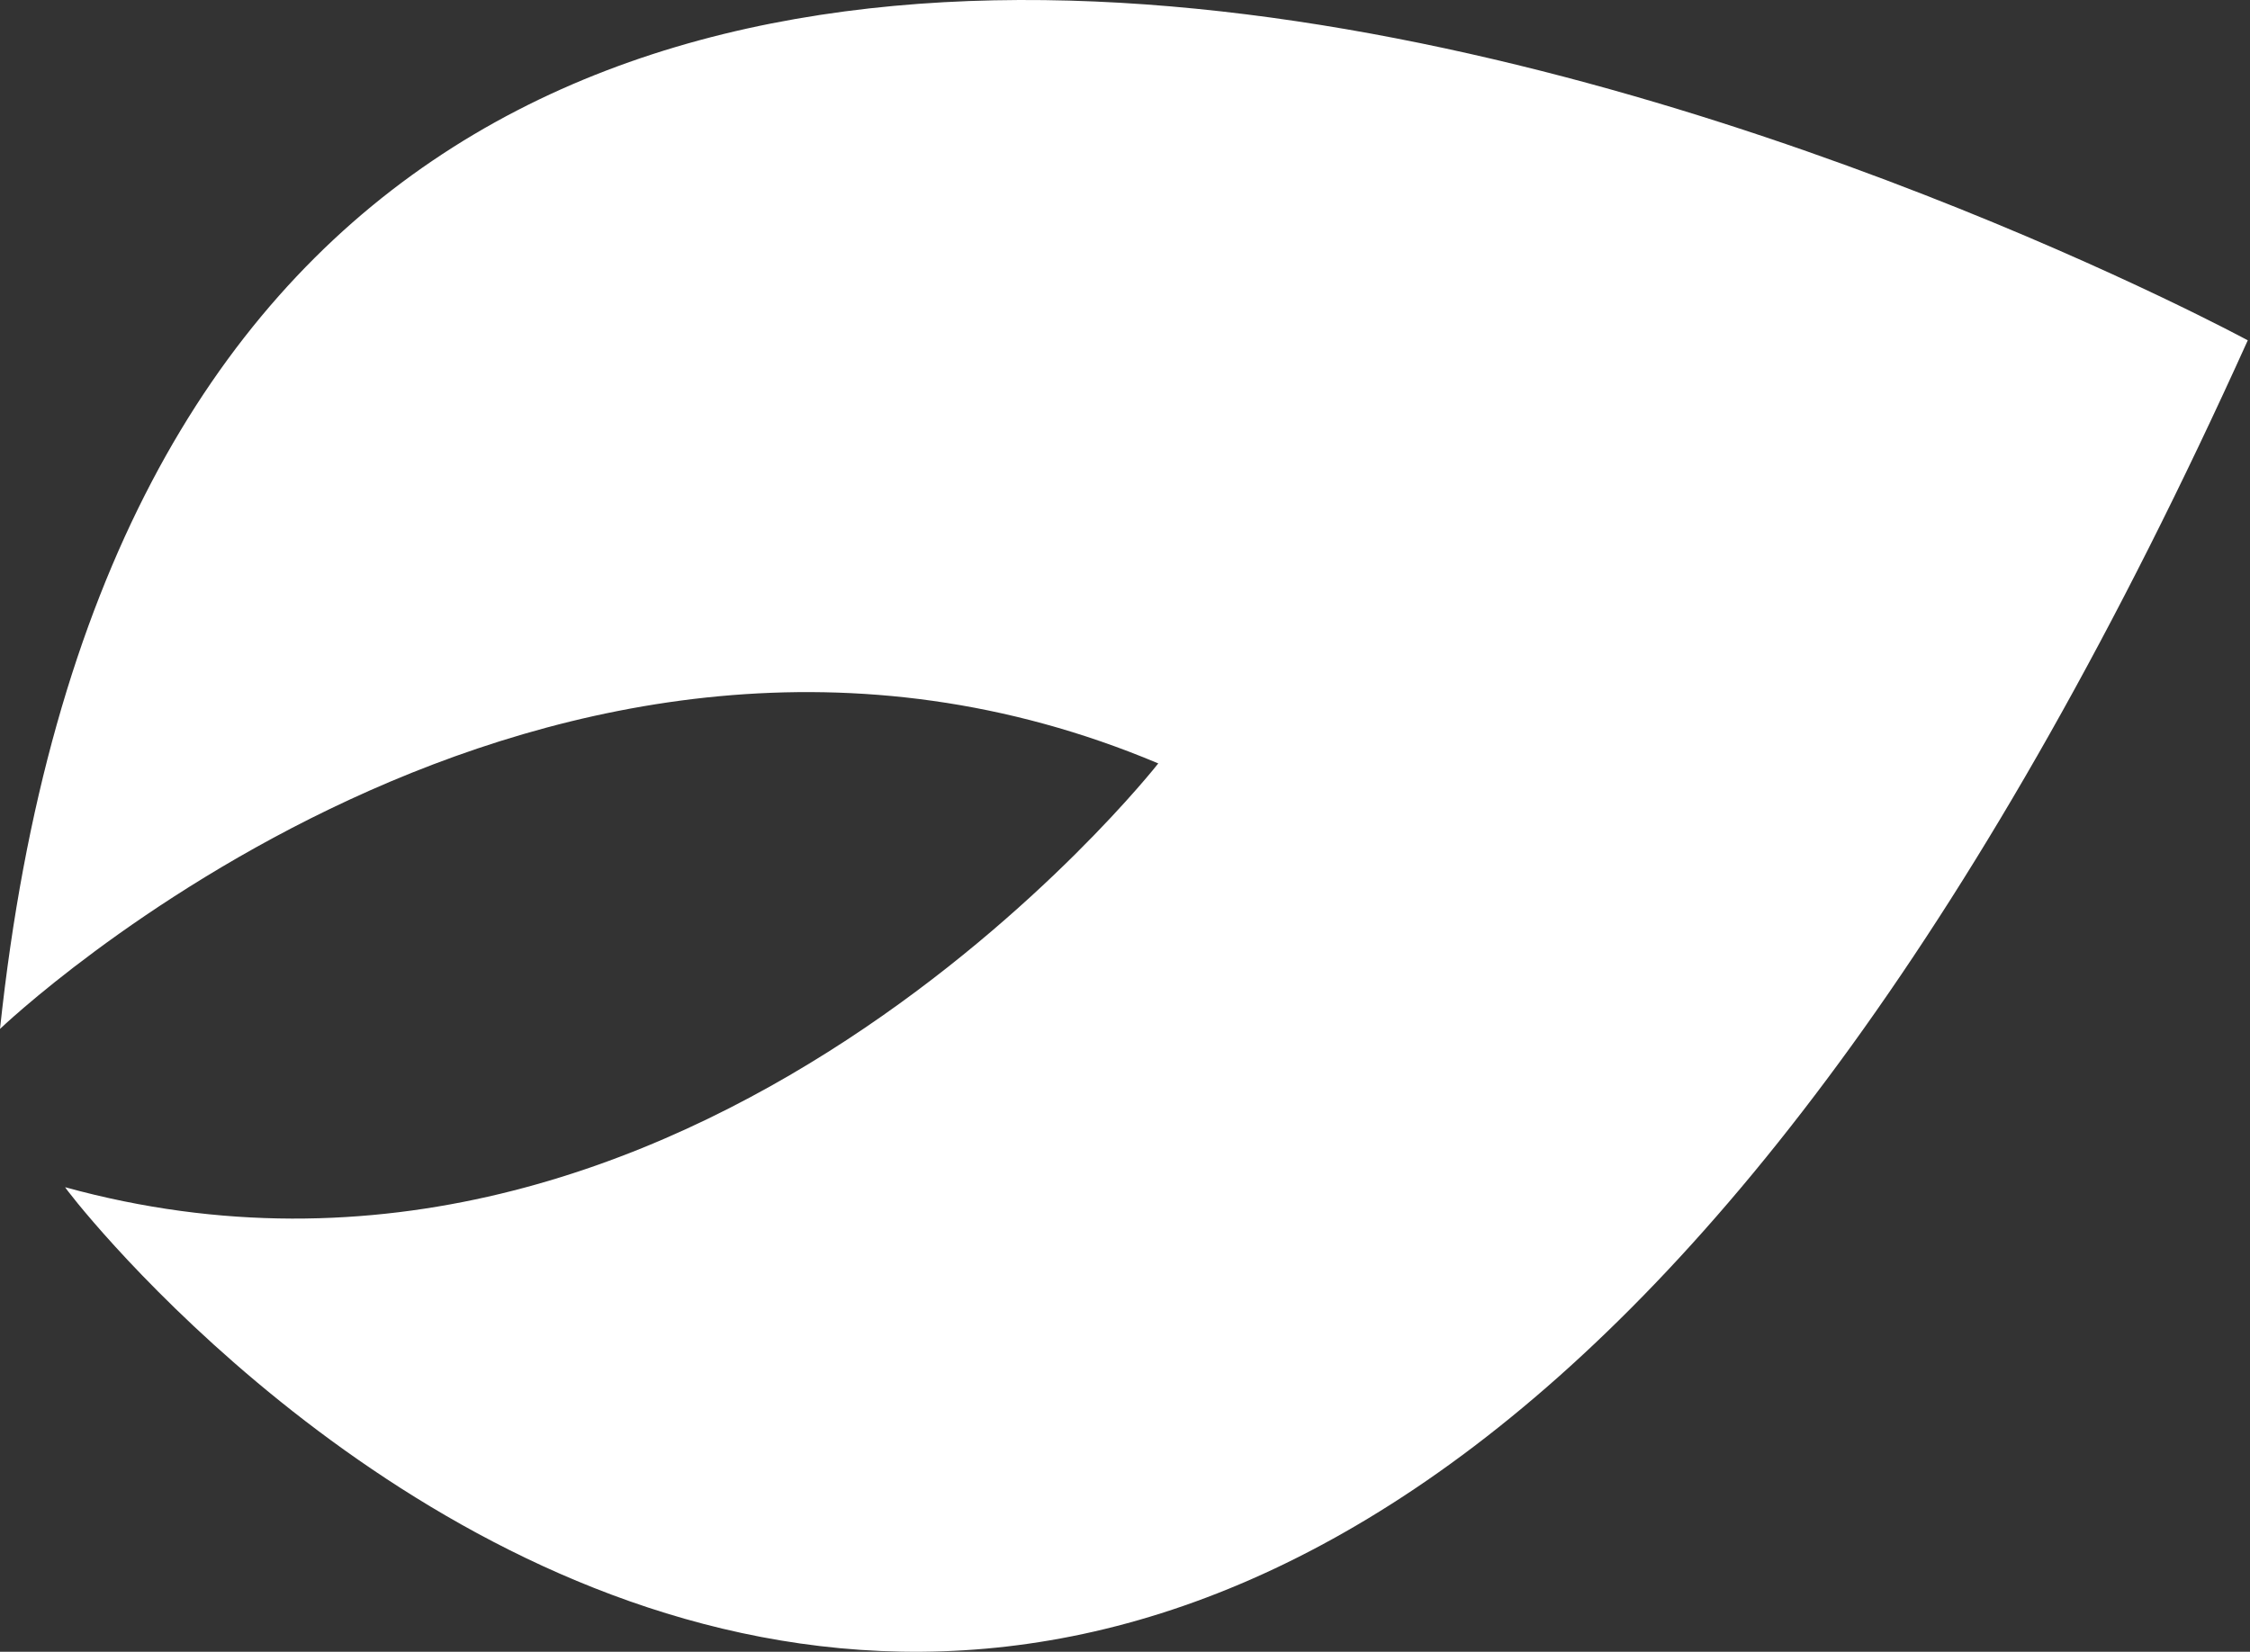 <?xml version="1.0" encoding="UTF-8"?> <svg xmlns="http://www.w3.org/2000/svg" width="621" height="456" viewBox="0 0 621 456" fill="none"><rect x="0" y="0" width="621" height="456" fill="#333333" stroke="none"/> <path d="M620.385 93.953C620.385 93.953 52.947 -213.543 0 284.052C0 284.052 150.851 139.64 319.683 210.753C319.683 210.753 190.811 375.426 17.982 327.752C17.183 327.752 330.073 736.753 620.385 93.953Z" fill="white"></path> </svg> 